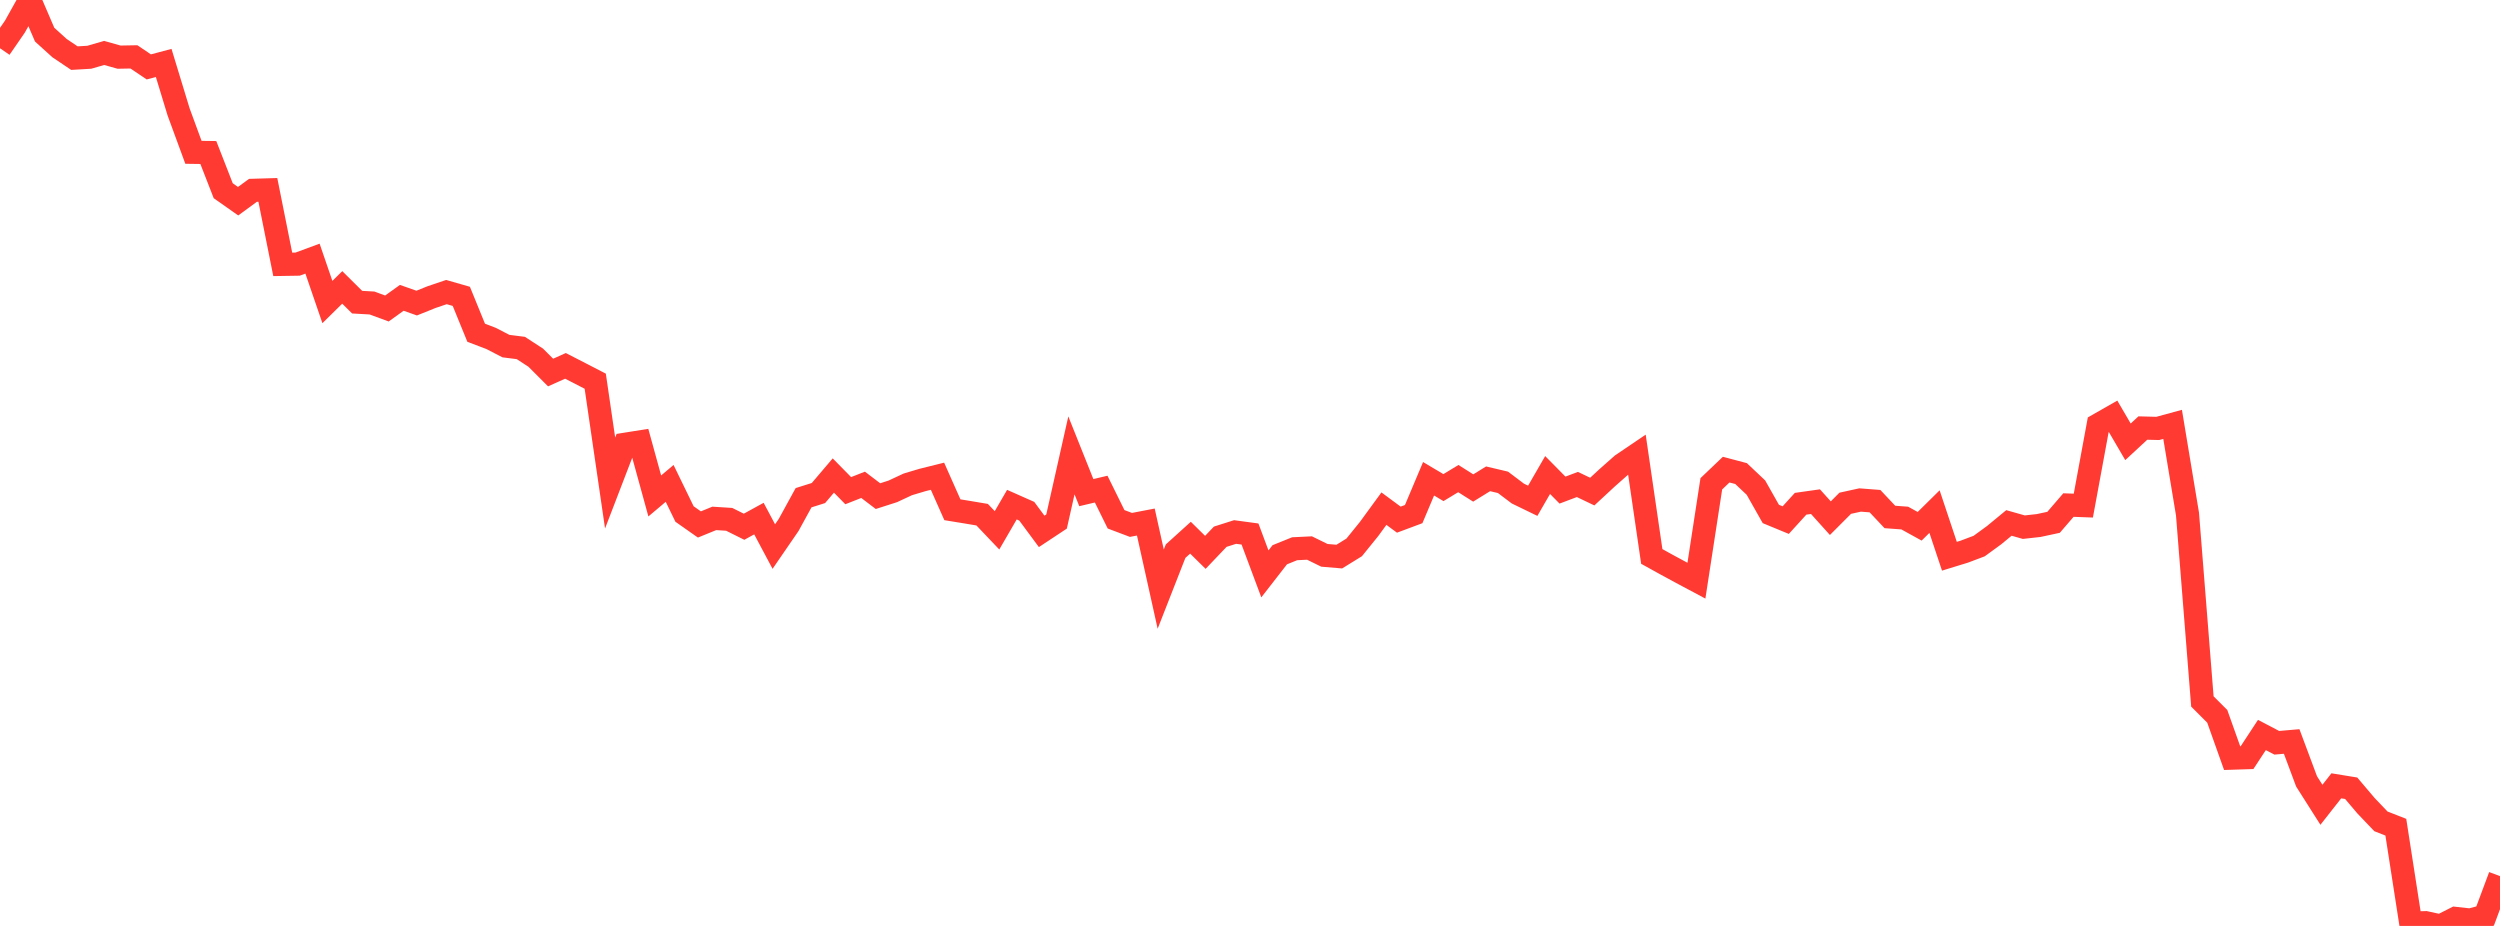 <?xml version="1.0" standalone="no"?>
<!DOCTYPE svg PUBLIC "-//W3C//DTD SVG 1.1//EN" "http://www.w3.org/Graphics/SVG/1.1/DTD/svg11.dtd">

<svg width="135" height="50" viewBox="0 0 135 50" preserveAspectRatio="none" 
  xmlns="http://www.w3.org/2000/svg"
  xmlns:xlink="http://www.w3.org/1999/xlink">


<polyline points="0.0, 2.605 0.804, 1.439 1.607, 0.0 2.411, 1.871 3.214, 2.598 4.018, 3.139 4.821, 3.092 5.625, 2.859 6.429, 3.086 7.232, 3.071 8.036, 3.613 8.839, 3.399 9.643, 6.039 10.446, 8.225 11.25, 8.236 12.054, 10.299 12.857, 10.865 13.661, 10.278 14.464, 10.254 15.268, 14.276 16.071, 14.263 16.875, 13.966 17.679, 16.31 18.482, 15.52 19.286, 16.317 20.089, 16.362 20.893, 16.659 21.696, 16.083 22.5, 16.367 23.304, 16.044 24.107, 15.772 24.911, 16.003 25.714, 17.97 26.518, 18.275 27.321, 18.69 28.125, 18.791 28.929, 19.314 29.732, 20.117 30.536, 19.757 31.339, 20.169 32.143, 20.585 32.946, 26.084 33.75, 23.991 34.554, 23.863 35.357, 26.781 36.161, 26.104 36.964, 27.756 37.768, 28.321 38.571, 27.993 39.375, 28.044 40.179, 28.444 40.982, 28.004 41.786, 29.514 42.589, 28.344 43.393, 26.877 44.196, 26.624 45.0, 25.678 45.804, 26.496 46.607, 26.18 47.411, 26.791 48.214, 26.533 49.018, 26.157 49.821, 25.917 50.625, 25.717 51.429, 27.527 52.232, 27.658 53.036, 27.793 53.839, 28.637 54.643, 27.251 55.446, 27.607 56.25, 28.694 57.054, 28.162 57.857, 24.59 58.661, 26.602 59.464, 26.412 60.268, 28.042 61.071, 28.345 61.875, 28.19 62.679, 31.814 63.482, 29.763 64.286, 29.036 65.089, 29.827 65.893, 28.983 66.696, 28.728 67.5, 28.837 68.304, 30.99 69.107, 29.957 69.911, 29.632 70.714, 29.593 71.518, 29.988 72.321, 30.056 73.125, 29.56 73.929, 28.567 74.732, 27.467 75.536, 28.061 76.339, 27.761 77.143, 25.854 77.946, 26.331 78.75, 25.844 79.554, 26.352 80.357, 25.856 81.161, 26.046 81.964, 26.652 82.768, 27.042 83.571, 25.651 84.375, 26.466 85.179, 26.162 85.982, 26.546 86.786, 25.801 87.589, 25.091 88.393, 24.547 89.196, 30.048 90.0, 30.493 90.804, 30.928 91.607, 31.357 92.411, 26.125 93.214, 25.36 94.018, 25.573 94.821, 26.332 95.625, 27.754 96.429, 28.086 97.232, 27.203 98.036, 27.089 98.839, 27.981 99.643, 27.176 100.446, 27 101.25, 27.062 102.054, 27.916 102.857, 27.975 103.661, 28.419 104.464, 27.627 105.268, 30.037 106.071, 29.79 106.875, 29.487 107.679, 28.901 108.482, 28.239 109.286, 28.467 110.089, 28.378 110.893, 28.205 111.696, 27.273 112.5, 27.303 113.304, 22.94 114.107, 22.482 114.911, 23.858 115.714, 23.114 116.518, 23.135 117.321, 22.916 118.125, 27.759 118.929, 37.88 119.732, 38.682 120.536, 40.94 121.339, 40.914 122.143, 39.689 122.946, 40.11 123.75, 40.04 124.554, 42.193 125.357, 43.458 126.161, 42.434 126.964, 42.565 127.768, 43.513 128.571, 44.354 129.375, 44.669 130.179, 49.847 130.982, 49.825 131.786, 50.0 132.589, 49.594 133.393, 49.683 134.196, 49.465 135.0, 47.311" fill="none" stroke="#ff3a33" stroke-width="1.25"/>

</svg>
